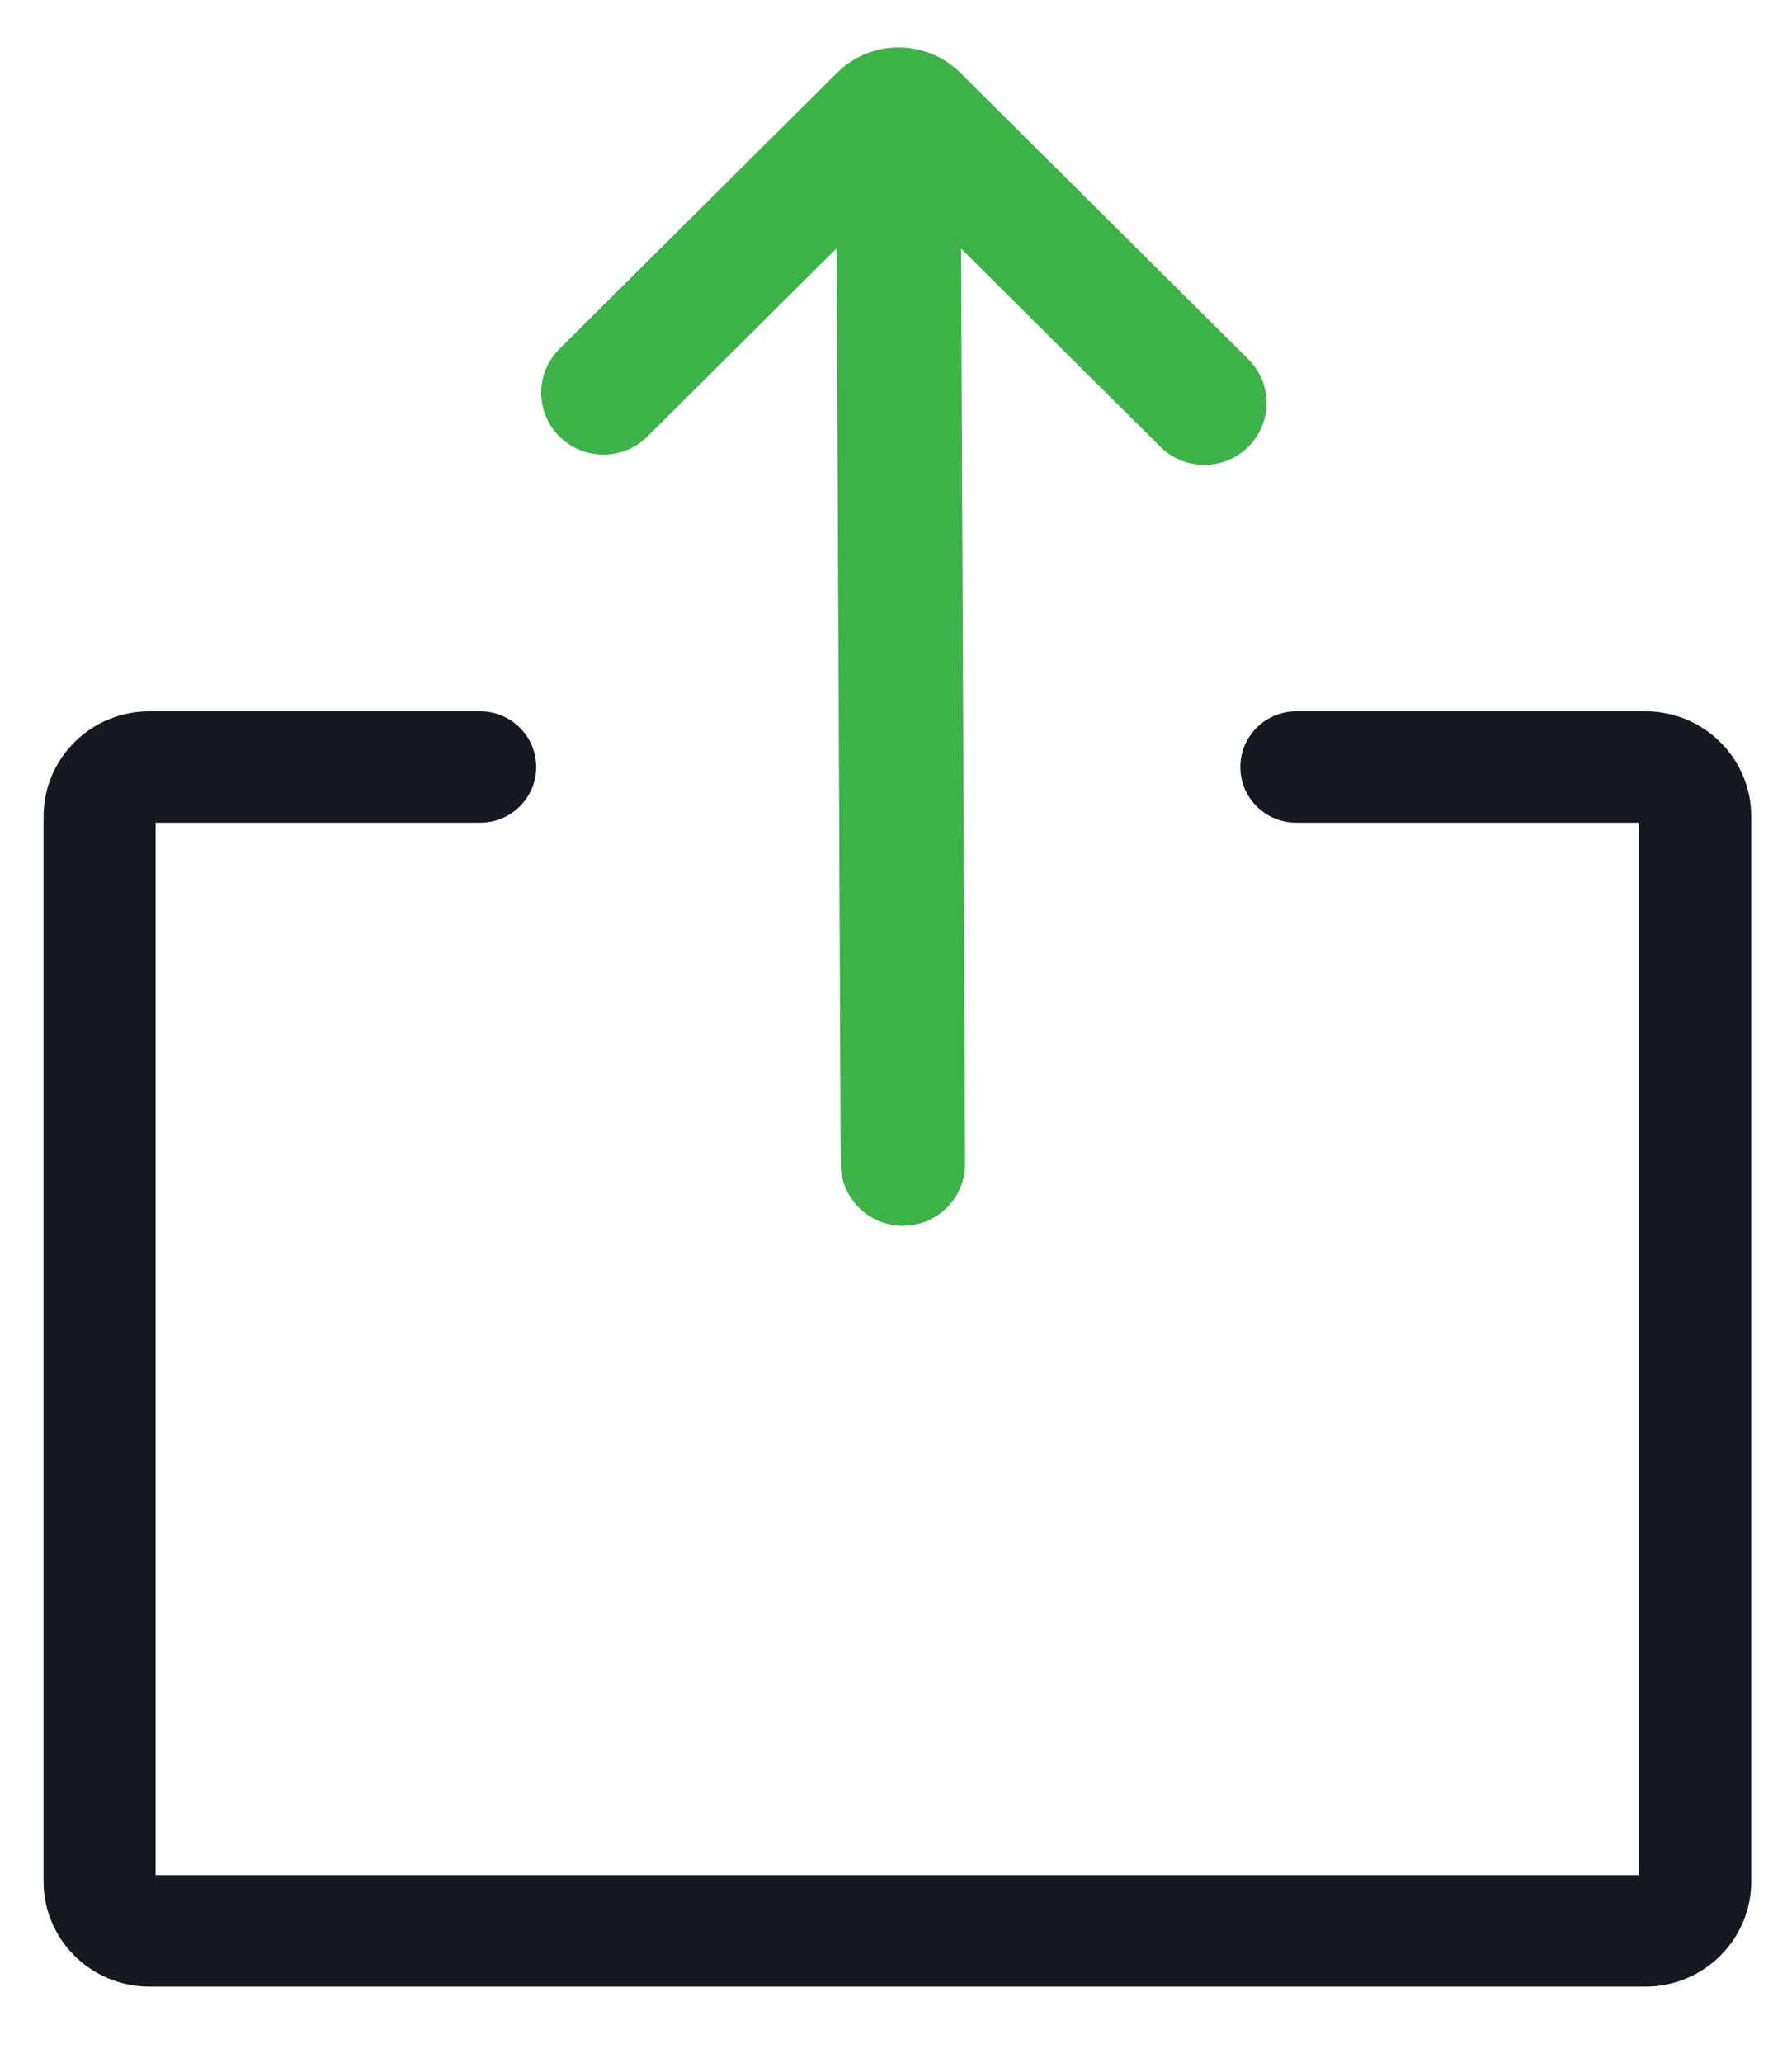 <svg width="53" height="61" viewBox="0 0 53 61" fill="none" xmlns="http://www.w3.org/2000/svg">
<path fill-rule="evenodd" clip-rule="evenodd" d="M1.288 24.14C1.288 22.422 2.689 21.03 4.417 21.03H14.201C15.116 21.03 15.858 21.767 15.858 22.677C15.858 23.586 15.116 24.323 14.201 24.323H4.601V55.44H48.482V24.323H38.34C37.425 24.323 36.684 23.586 36.684 22.677C36.684 21.767 37.425 21.03 38.34 21.03H48.666C50.394 21.03 51.795 22.422 51.795 24.14V55.623C51.795 57.341 50.394 58.734 48.666 58.734H4.417C2.689 58.734 1.288 57.341 1.288 55.623V24.14Z" fill="#161922"/>
<path fill-rule="evenodd" clip-rule="evenodd" d="M26.571 4.227C27.587 4.223 28.415 5.038 28.419 6.049L28.544 34.402C28.549 35.413 27.729 36.236 26.712 36.24C25.696 36.244 24.869 35.429 24.864 34.418L24.739 6.065C24.734 5.055 25.555 4.232 26.571 4.227Z" fill="#3DB249"/>
<path fill-rule="evenodd" clip-rule="evenodd" d="M16.545 12.904C15.826 12.19 15.826 11.031 16.545 10.316L24.758 2.151C25.764 1.151 27.395 1.151 28.401 2.151L36.92 10.621C37.639 11.335 37.639 12.494 36.92 13.209C36.201 13.923 35.036 13.923 34.318 13.209L26.58 5.515L19.148 12.904C18.429 13.619 17.264 13.619 16.545 12.904Z" fill="#3DB249"/>
</svg>
